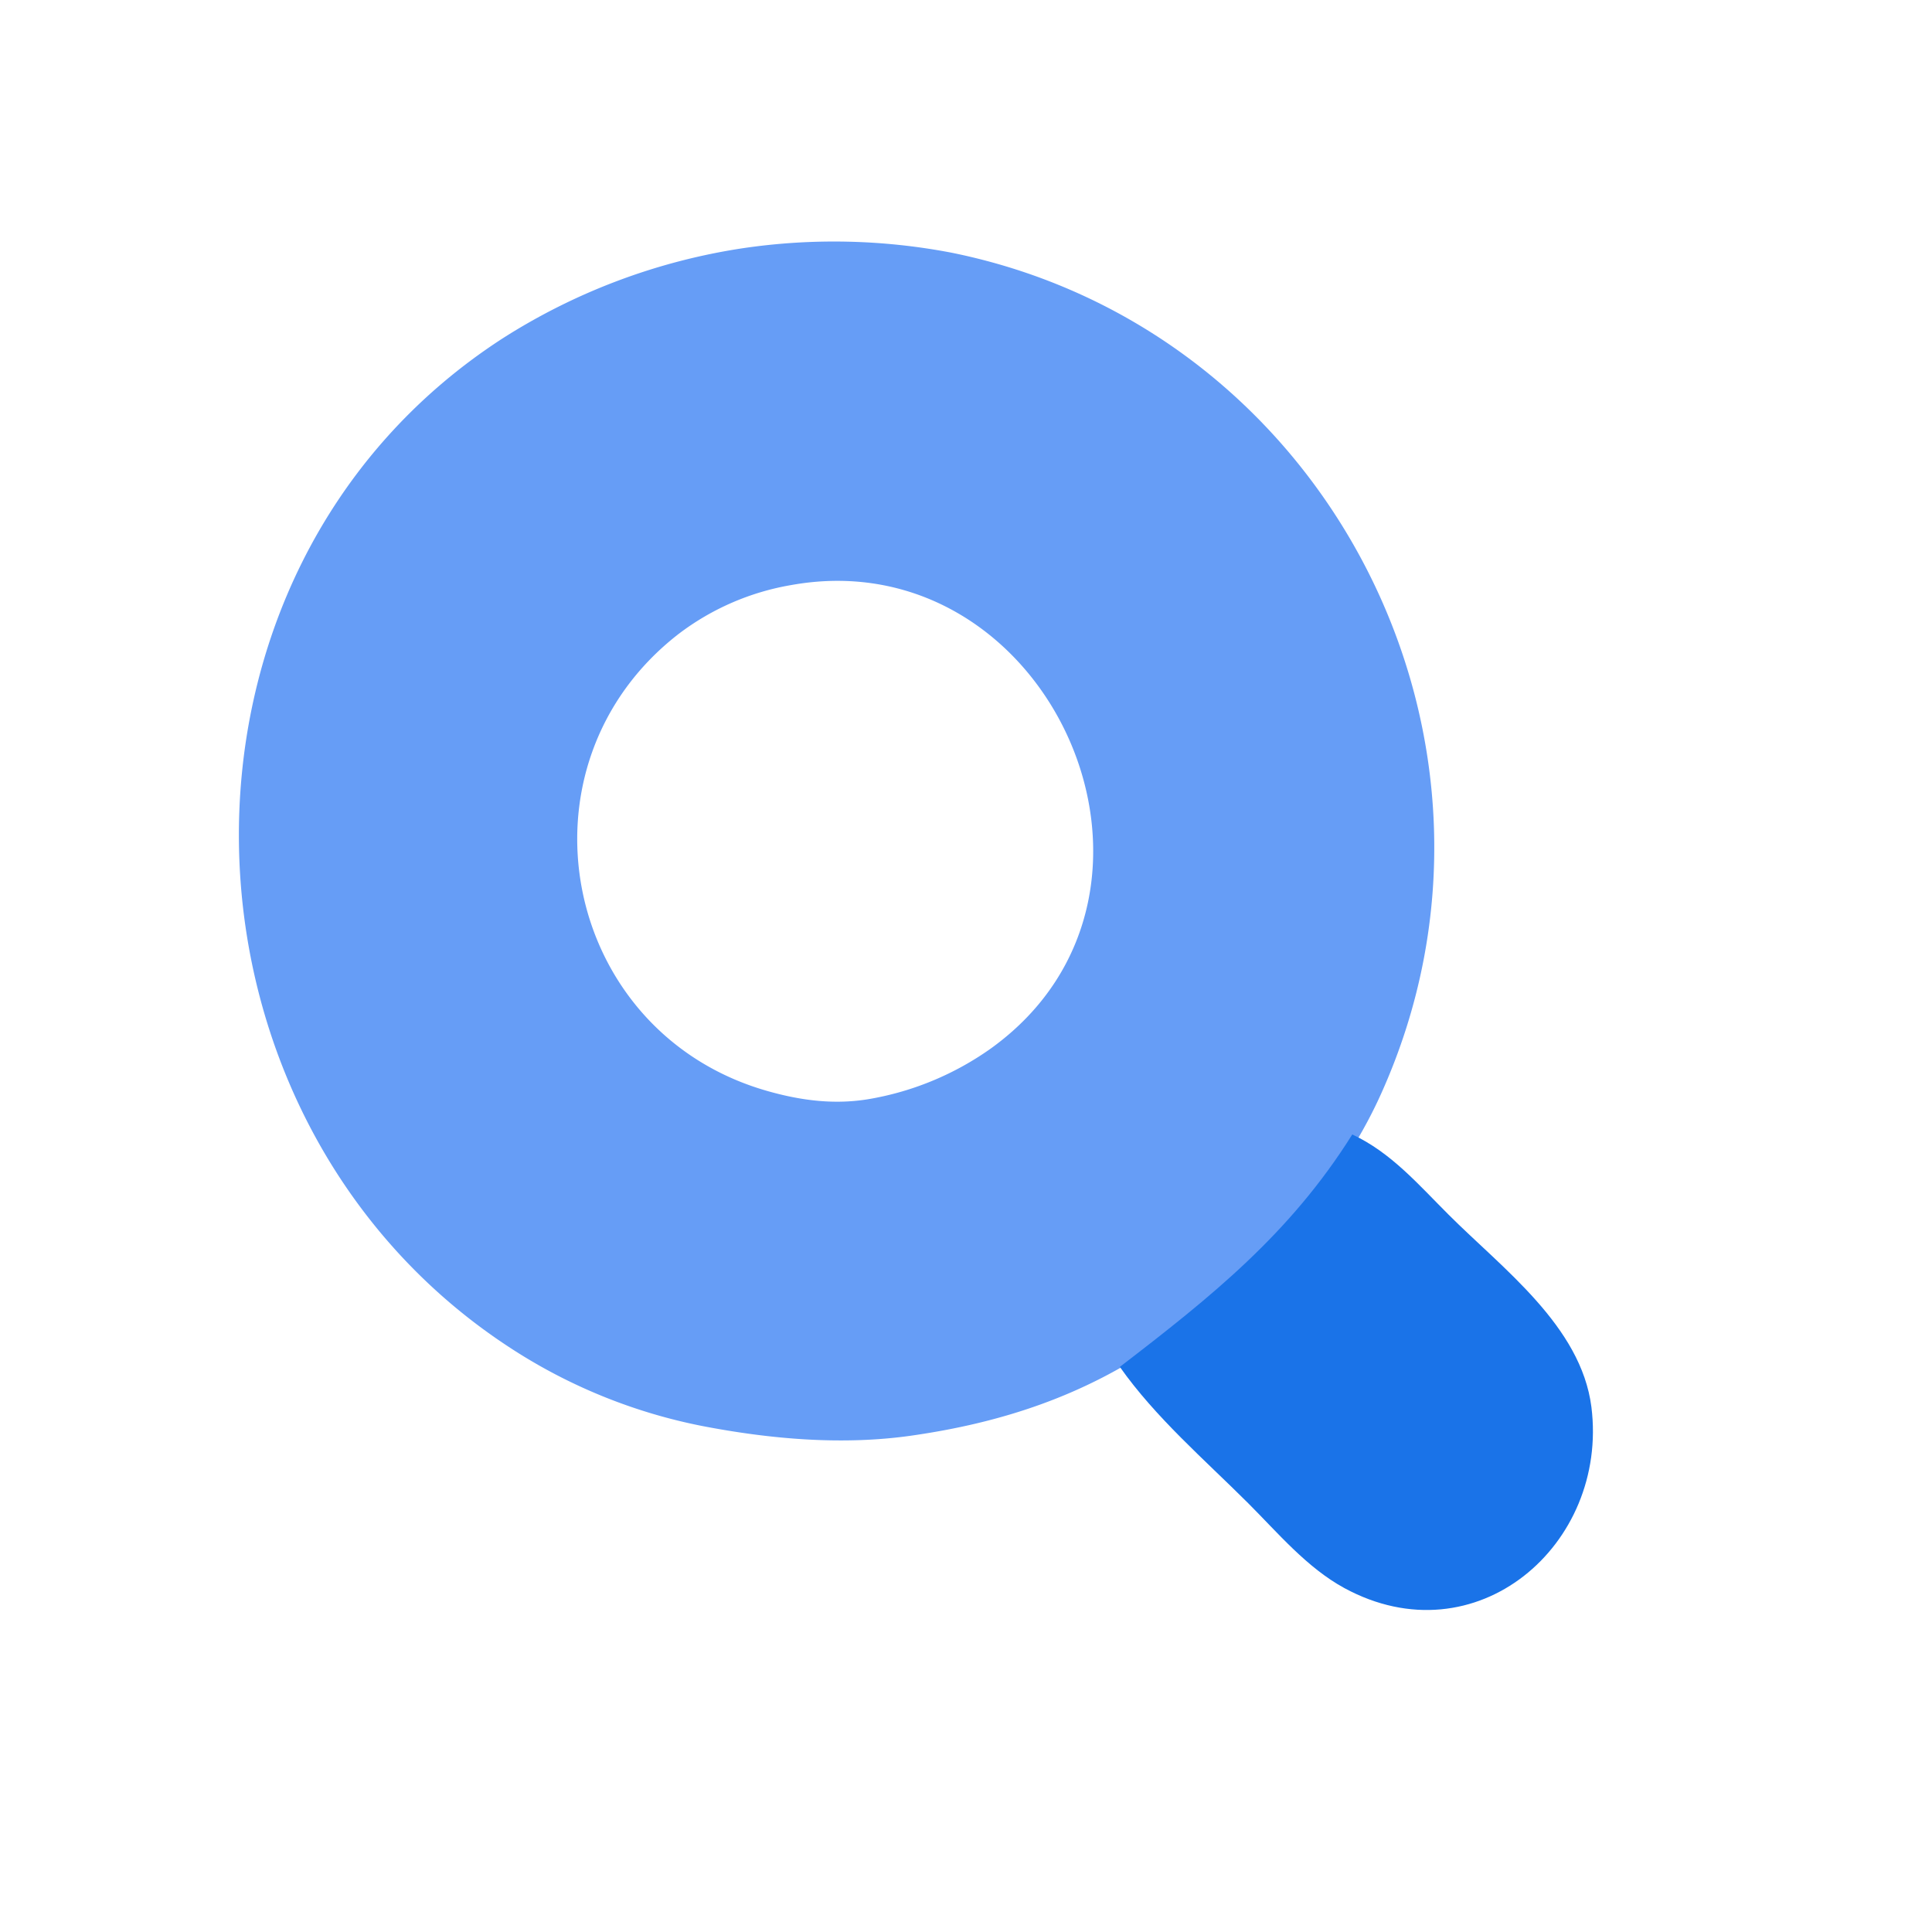 <svg viewBox="0 0 24 24" fill="none" height="24" width="24" xmlns="http://www.w3.org/2000/svg">
  <path clip-rule="evenodd" d="M6.243 4.204a7.679 7.679 0 0 1 2.988-1.121 7.753 7.753 0 0 1 2.589.056c4.69.949 7.307 6.09 5.333 10.456-.573 1.268-1.615 2.31-2.744 3.089-.944.652-1.954.988-3.087 1.15-.855.122-1.746.044-2.59-.118a6.743 6.743 0 0 1-2.39-.97c-4.387-2.854-4.576-9.644-.099-12.542Zm2.191 3.668a3.195 3.195 0 0 1 1.394-.604c3.217-.58 5.173 3.805 2.49 5.75a3.682 3.682 0 0 1-1.494.63c-.44.08-.867.026-1.294-.096-2.56-.73-3.206-4.05-1.096-5.68Z" fill-rule="evenodd" fill="#669DF6"></path>
  <path d="M16.799 14.092c-.774 1.235-1.751 2.015-2.888 2.888.444.63 1.05 1.15 1.594 1.693.37.37.73.801 1.194 1.054 1.635.889 3.285-.534 3.07-2.249-.128-1.005-1.106-1.72-1.775-2.39-.373-.372-.714-.771-1.195-.995Z" fill="#1A73E8"></path>
</svg>
